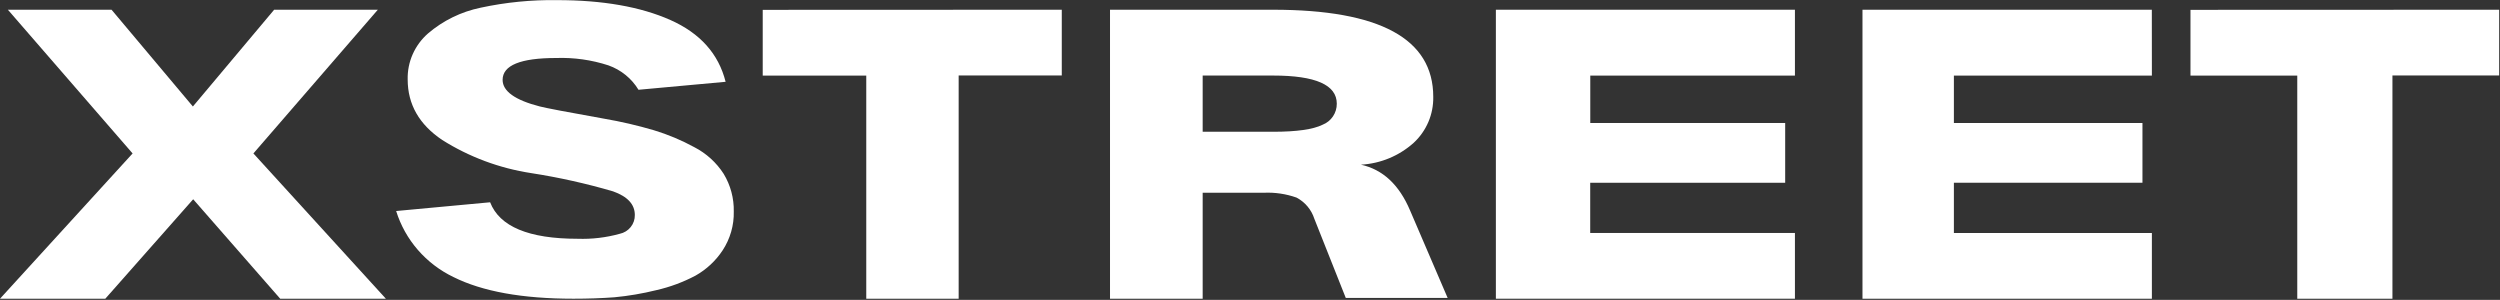 <svg width="1859" height="223" viewBox="0 0 1859 223" fill="none" xmlns="http://www.w3.org/2000/svg">
<rect x="0" y="0" width="1859" height="223" fill="#333333" stroke="none"/>
<path d="M286.937 222.123H208.363L143.649 148.168L78.305 222.123H0L98.601 114.099L5.85 7.23H82.94L143.424 79.187L203.862 7.23H280.952L188.427 114.099L286.937 222.123Z" fill="white"/>
<path d="M426.469 222.124C388.459 222.124 358.693 216.752 337.173 206.007C327.033 201.129 318.021 194.254 310.694 185.808C303.367 177.363 297.882 167.527 294.578 156.911L364.453 150.412C371.477 168.505 393.176 177.551 429.55 177.551C440.099 177.919 450.643 176.675 460.804 173.862C464.043 173.179 466.938 171.406 468.992 168.849C471.046 166.292 472.129 163.111 472.055 159.854C472.055 151.978 466.653 146.123 455.848 142.288C435.876 136.443 415.531 131.91 394.948 128.718C371.405 125.115 348.885 116.724 328.824 104.083C311.708 92.577 303.151 77.588 303.151 59.115C302.989 52.666 304.26 46.261 306.874 40.345C309.488 34.429 313.383 29.145 318.286 24.862C329.464 15.299 342.944 8.708 357.443 5.715C376.062 1.707 395.088 -0.179 414.146 0.094C448.168 0.094 476.267 5.013 498.442 14.849C520.617 24.686 534.324 40.012 539.563 60.827L474.778 66.756C469.696 58.351 461.806 51.941 452.454 48.619C439.94 44.539 426.787 42.68 413.61 43.13C387.06 43.13 373.769 48.546 373.74 59.378C373.74 67.81 382.937 74.397 401.332 79.14C405.946 80.34 421.945 83.385 449.329 88.274C461.782 90.414 474.097 93.273 486.209 96.837C496.623 99.996 506.677 104.205 516.212 109.396C525.175 114.01 532.738 120.873 538.134 129.289C543.247 137.756 545.846 147.462 545.635 157.307C545.869 167.505 542.992 177.538 537.375 186.114C532.255 193.916 525.303 200.392 517.105 204.997C507.944 209.834 498.17 213.452 488.039 215.756C477.772 218.299 467.324 220.075 456.785 221.07C447.201 221.772 437.095 222.124 426.469 222.124Z" fill="white"/>
<path d="M789.538 7.23V56.11H712.856V222.123H644.151V56.199H567.161V7.319L789.538 7.23Z" fill="white"/>
<path d="M1048.52 156.476L1076.47 221.547H1000.72L977.364 162.738C975.18 155.923 970.414 150.243 964.096 146.926C956.28 144.161 948.005 142.939 939.728 143.328H894.308V222.125H825.404V7.232H946.627C1026.06 7.232 1065.77 28.819 1065.77 71.993C1065.89 78.403 1064.66 84.766 1062.15 90.661C1059.64 96.556 1055.92 101.851 1051.22 106.195C1040.36 115.925 1026.53 121.658 1011.99 122.452C1028.24 126.035 1040.42 137.376 1048.52 156.476ZM946.804 97.978C964.229 97.978 976.465 96.231 983.511 92.736C986.635 91.505 989.313 89.352 991.192 86.561C993.071 83.769 994.063 80.471 994.037 77.101C994.037 63.154 978.293 56.181 946.804 56.181H894.308V97.978H946.804Z" fill="white"/>
<path d="M1334.71 56.211H1182.53V91.456H1327.46V135.901H1182.48V173.235H1334.71V222.125H1112.33V7.232H1334.71V56.211Z" fill="white"/>
<path d="M1600.14 56.211H1452.91V91.456H1593.13V135.901H1452.91V173.235H1600.14V222.125H1384.94V7.232H1600.1L1600.14 56.211Z" fill="white"/>
<path d="M1858.38 7.232V56.112H1779.02V222.125H1708.25V56.201H1628.84V7.321L1858.38 7.232Z" fill="white"/>
</svg>
